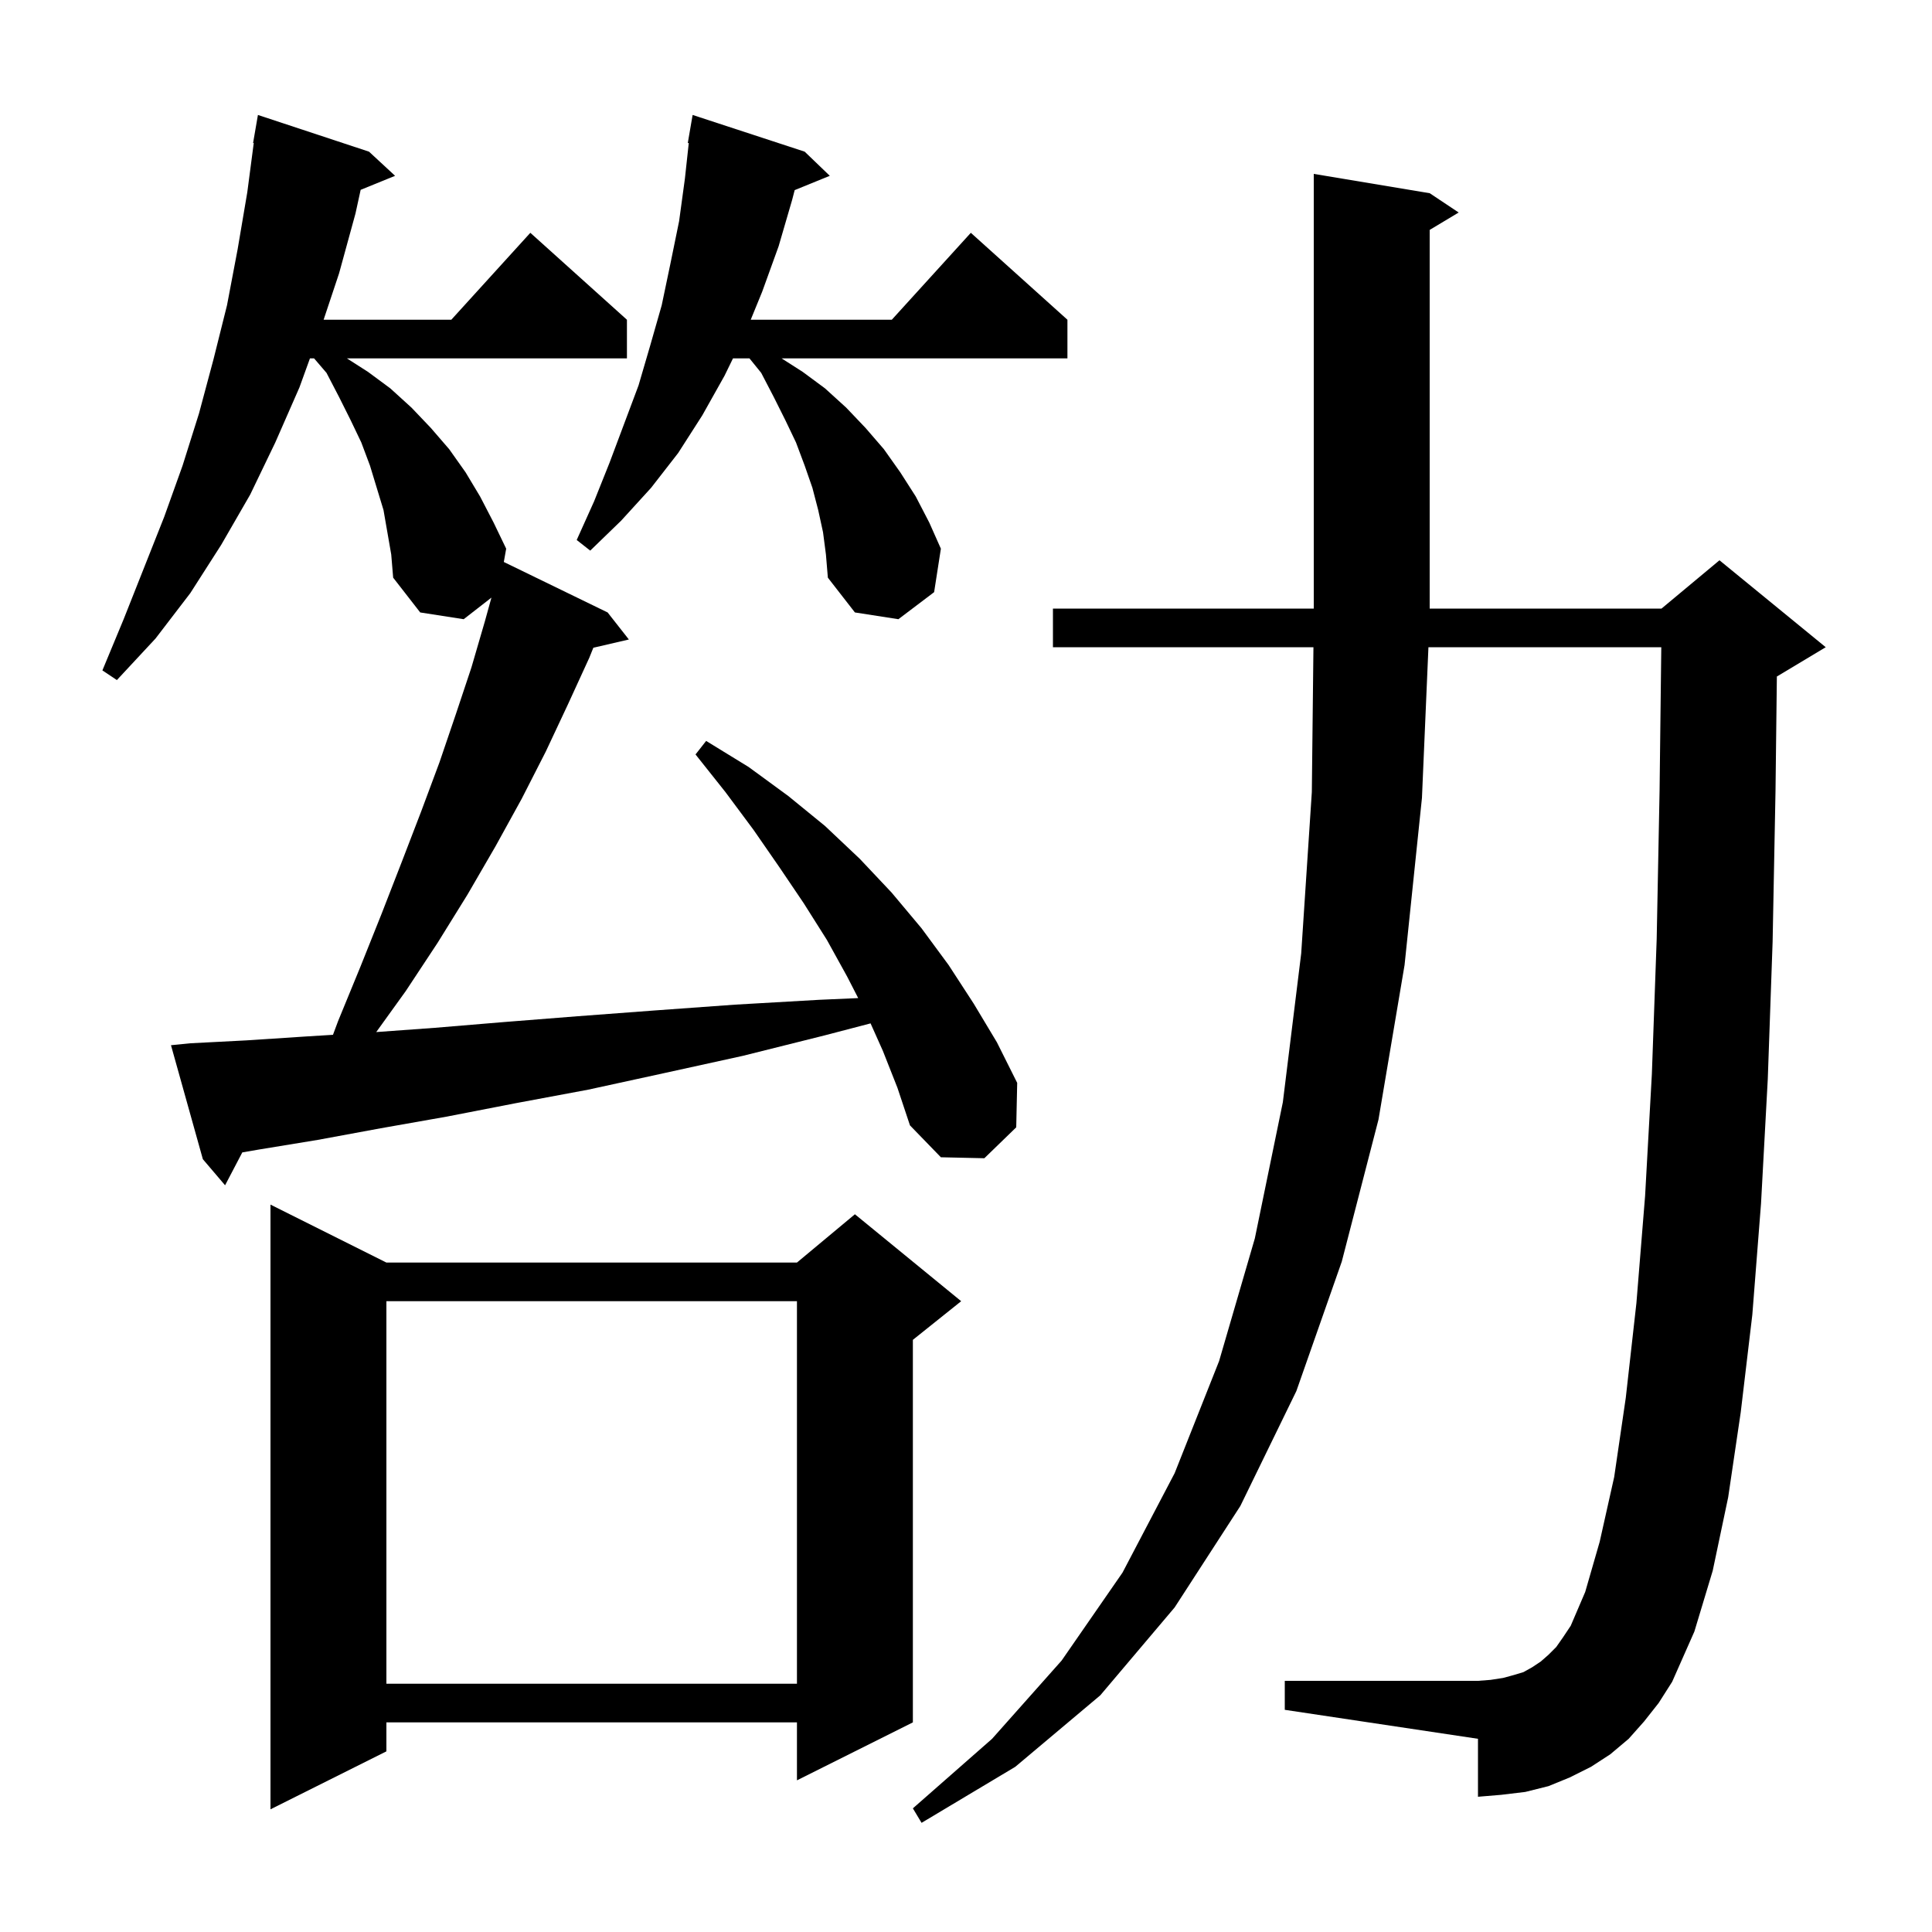 <svg xmlns="http://www.w3.org/2000/svg" xmlns:xlink="http://www.w3.org/1999/xlink" version="1.1" baseProfile="full" viewBox="0 0 200 200" width="200" height="200">
<g fill="black">
<path d="M 170.2 178.2 L 168.6 180.0 L 166.7 181.6 L 164.7 182.9 L 162.5 184.0 L 160.3 184.9 L 157.9 185.5 L 155.4 185.8 L 153.0 186.0 L 153.0 180.0 L 133.0 177.0 L 133.0 174.0 L 153.0 174.0 L 154.3 173.9 L 155.6 173.7 L 156.7 173.4 L 157.7 173.1 L 158.6 172.6 L 159.5 172.0 L 160.3 171.3 L 161.1 170.5 L 161.8 169.5 L 162.6 168.3 L 164.1 164.8 L 165.6 159.6 L 167.1 152.9 L 168.3 144.7 L 169.4 134.9 L 170.3 123.8 L 171.0 111.2 L 171.5 97.2 L 171.8 81.8 L 171.976 67.0 L 147.871 67.0 L 147.2 82.6 L 145.4 99.9 L 142.7 115.9 L 138.9 130.6 L 134.2 144.0 L 128.4 155.9 L 121.6 166.4 L 113.9 175.5 L 105.1 182.9 L 95.4 188.7 L 94.5 187.2 L 102.7 180.0 L 109.9 171.9 L 116.2 162.8 L 121.6 152.5 L 126.2 140.9 L 129.9 128.2 L 132.8 114.1 L 134.7 98.7 L 135.8 82.0 L 135.967 67.0 L 109.0 67.0 L 109.0 63.0 L 136.0 63.0 L 136.0 18.0 L 148.0 20.0 L 151.0 22.0 L 148.0 23.8 L 148.0 63.0 L 172.0 63.0 L 178.0 58.0 L 189.0 67.0 L 184.0 70.0 L 183.941 70.025 L 183.8 81.9 L 183.5 97.5 L 183.0 111.7 L 182.3 124.6 L 181.4 136.1 L 180.2 146.2 L 178.9 155.0 L 177.3 162.6 L 175.4 168.9 L 173.1 174.1 L 171.7 176.3 Z M 40.0 130.7 L 82.5 130.7 L 88.5 125.7 L 99.5 134.7 L 94.5 138.7 L 94.5 178.3 L 82.5 184.3 L 82.5 178.3 L 40.0 178.3 L 40.0 181.3 L 28.0 187.3 L 28.0 124.7 Z M 40.0 134.7 L 40.0 174.3 L 82.5 174.3 L 82.5 134.7 Z M 91.4 108.8 L 90.121 105.94 L 85.3 107.2 L 76.9 109.3 L 68.7 111.1 L 60.9 112.8 L 53.4 114.2 L 46.2 115.6 L 39.4 116.8 L 32.9 118.0 L 26.8 119.0 L 25.083 119.296 L 23.3 122.7 L 21.0 120.0 L 17.7 108.2 L 19.7 108.0 L 25.5 107.7 L 31.6 107.3 L 34.469 107.123 L 35.0 105.7 L 37.3 100.1 L 39.5 94.6 L 41.6 89.2 L 43.6 84.0 L 45.5 78.9 L 47.2 73.9 L 48.8 69.1 L 50.2 64.3 L 50.873 61.865 L 48.0 64.1 L 43.5 63.4 L 40.7 59.8 L 40.5 57.4 L 39.7 52.8 L 38.3 48.2 L 37.4 45.8 L 36.3 43.5 L 35.1 41.1 L 33.8 38.6 L 32.514 37.1 L 32.086 37.1 L 31.0 40.1 L 28.5 45.8 L 25.9 51.2 L 22.9 56.4 L 19.7 61.4 L 16.1 66.1 L 12.1 70.4 L 10.6 69.4 L 12.8 64.1 L 17.0 53.5 L 18.9 48.2 L 20.6 42.8 L 22.1 37.2 L 23.5 31.6 L 24.6 25.8 L 25.6 19.9 L 26.268 14.805 L 26.2 14.8 L 26.7 11.9 L 38.2 15.7 L 40.9 18.2 L 37.335 19.652 L 36.8 22.1 L 35.1 28.3 L 33.5 33.1 L 46.718 33.1 L 54.9 24.1 L 64.9 33.1 L 64.9 37.1 L 35.913 37.1 L 38.1 38.5 L 40.4 40.2 L 42.6 42.2 L 44.6 44.3 L 46.5 46.5 L 48.2 48.9 L 49.7 51.4 L 51.1 54.1 L 52.4 56.8 L 52.155 58.176 L 62.9 63.4 L 65.1 66.2 L 61.423 67.054 L 61.0 68.1 L 58.8 72.9 L 56.5 77.8 L 54.0 82.7 L 51.3 87.6 L 48.4 92.6 L 45.3 97.6 L 42.0 102.6 L 38.948 106.839 L 45.0 106.4 L 52.2 105.8 L 59.8 105.2 L 67.8 104.6 L 76.1 104.0 L 84.8 103.5 L 88.84 103.322 L 87.7 101.1 L 85.6 97.3 L 83.2 93.5 L 80.7 89.8 L 78.0 85.9 L 75.1 82.0 L 72.0 78.1 L 73.1 76.7 L 77.5 79.4 L 81.6 82.4 L 85.4 85.5 L 89.0 88.9 L 92.3 92.4 L 95.4 96.1 L 98.2 99.9 L 100.8 103.9 L 103.2 107.9 L 105.3 112.1 L 105.2 116.7 L 101.9 119.9 L 97.4 119.8 L 94.2 116.5 L 92.9 112.6 Z M 85.2 55.1 L 84.7 52.8 L 84.1 50.5 L 83.3 48.2 L 82.4 45.8 L 81.3 43.5 L 80.1 41.1 L 78.8 38.6 L 77.586 37.1 L 75.879 37.1 L 75.0 38.9 L 72.7 43.0 L 70.2 46.9 L 67.4 50.5 L 64.3 53.9 L 61.1 57.0 L 59.7 55.9 L 61.5 51.9 L 63.1 47.9 L 66.1 39.9 L 67.3 35.8 L 68.5 31.6 L 69.4 27.3 L 70.3 22.9 L 70.9 18.5 L 71.301 14.808 L 71.2 14.8 L 71.7 11.9 L 83.3 15.7 L 85.9 18.2 L 82.265 19.681 L 82.0 20.7 L 80.6 25.5 L 78.9 30.2 L 77.714 33.1 L 92.318 33.1 L 100.5 24.1 L 110.5 33.1 L 110.5 37.1 L 80.912 37.1 L 83.1 38.5 L 85.4 40.2 L 87.6 42.2 L 89.6 44.3 L 91.5 46.5 L 93.2 48.9 L 94.8 51.4 L 96.2 54.1 L 97.4 56.8 L 96.7 61.3 L 93.0 64.1 L 88.5 63.4 L 85.7 59.8 L 85.5 57.4 Z " />
</g>
</svg>
